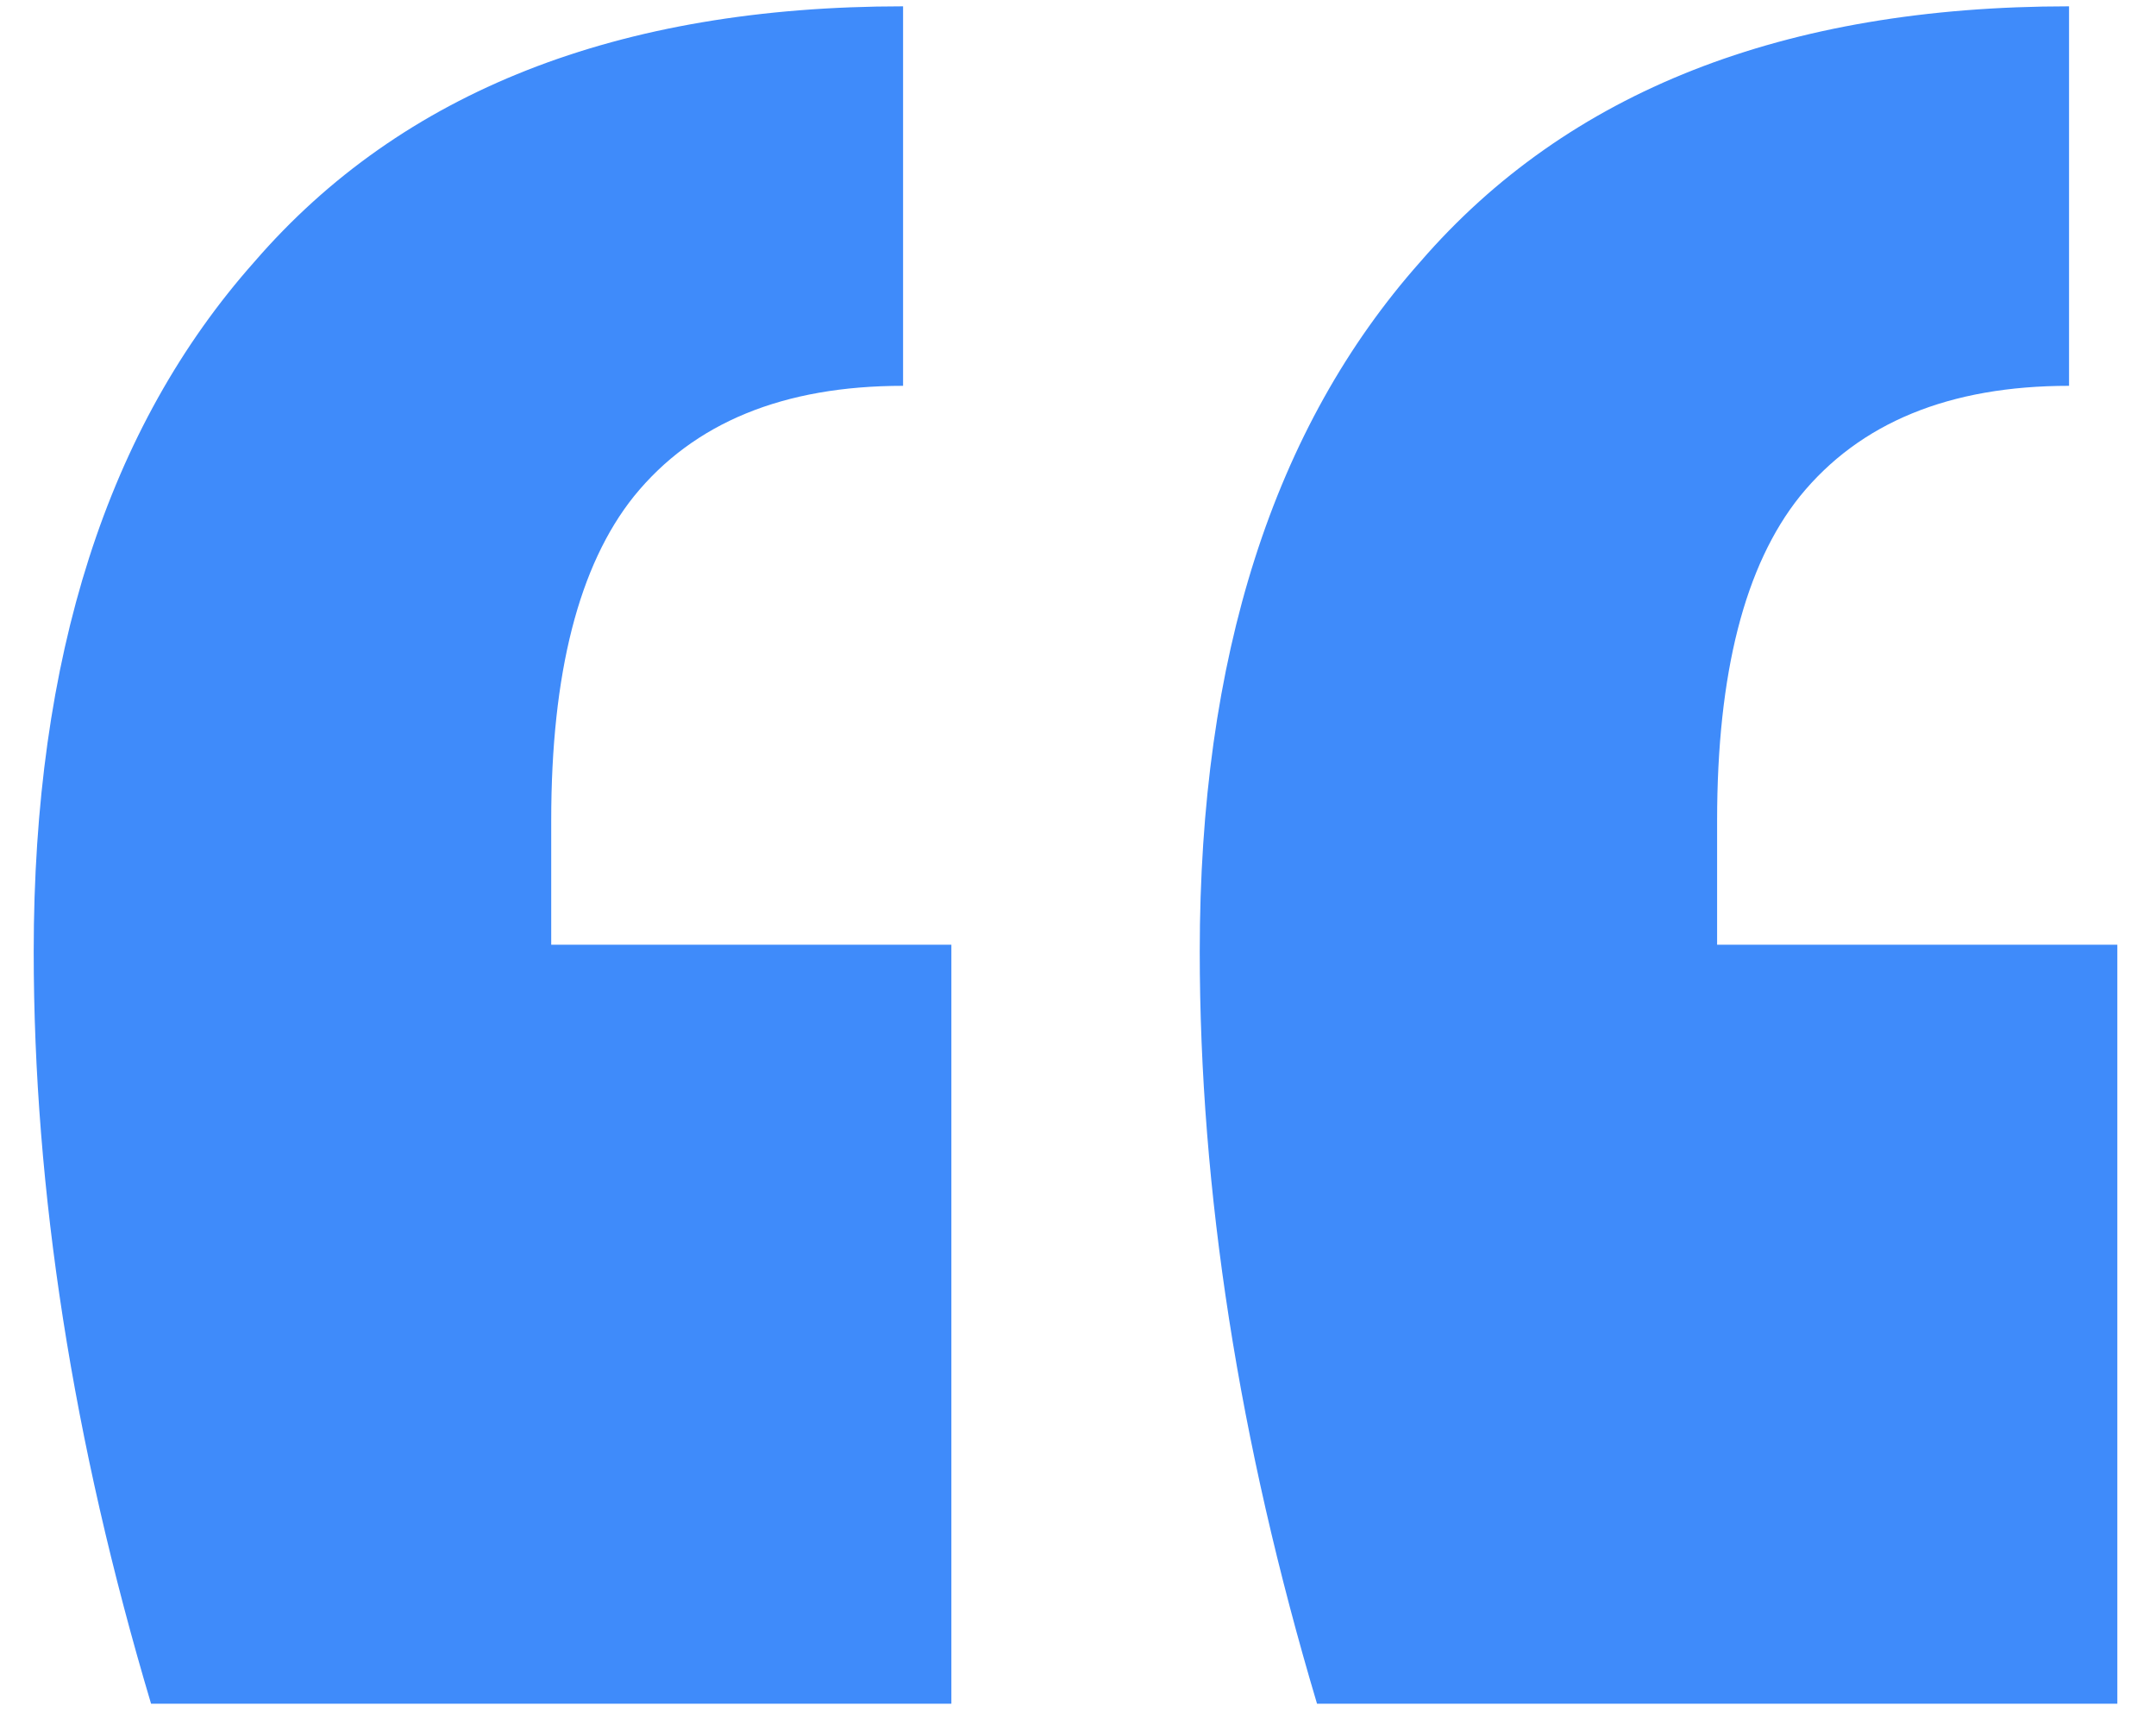 <svg width="30" height="24" viewBox="0 0 30 24" fill="none" xmlns="http://www.w3.org/2000/svg">
<path d="M2.102 23.704C1.014 20.056 0.469 16.568 0.469 13.24C0.469 9.144 1.494 5.944 3.542 3.64C5.59 1.272 8.598 0.088 12.566 0.088V5.368C10.902 5.368 9.653 5.88 8.822 6.904C8.053 7.864 7.67 9.368 7.67 11.416V13.144H13.238V23.704H2.102ZM18.326 23.704C17.238 20.056 16.694 16.568 16.694 13.24C16.694 9.144 17.718 5.944 19.765 3.64C21.814 1.272 24.822 0.088 28.79 0.088V5.368C27.125 5.368 25.878 5.88 25.046 6.904C24.277 7.864 23.893 9.368 23.893 11.416V13.144H29.462V23.704H18.326Z" fill="#3F8BFA"/>
</svg>
